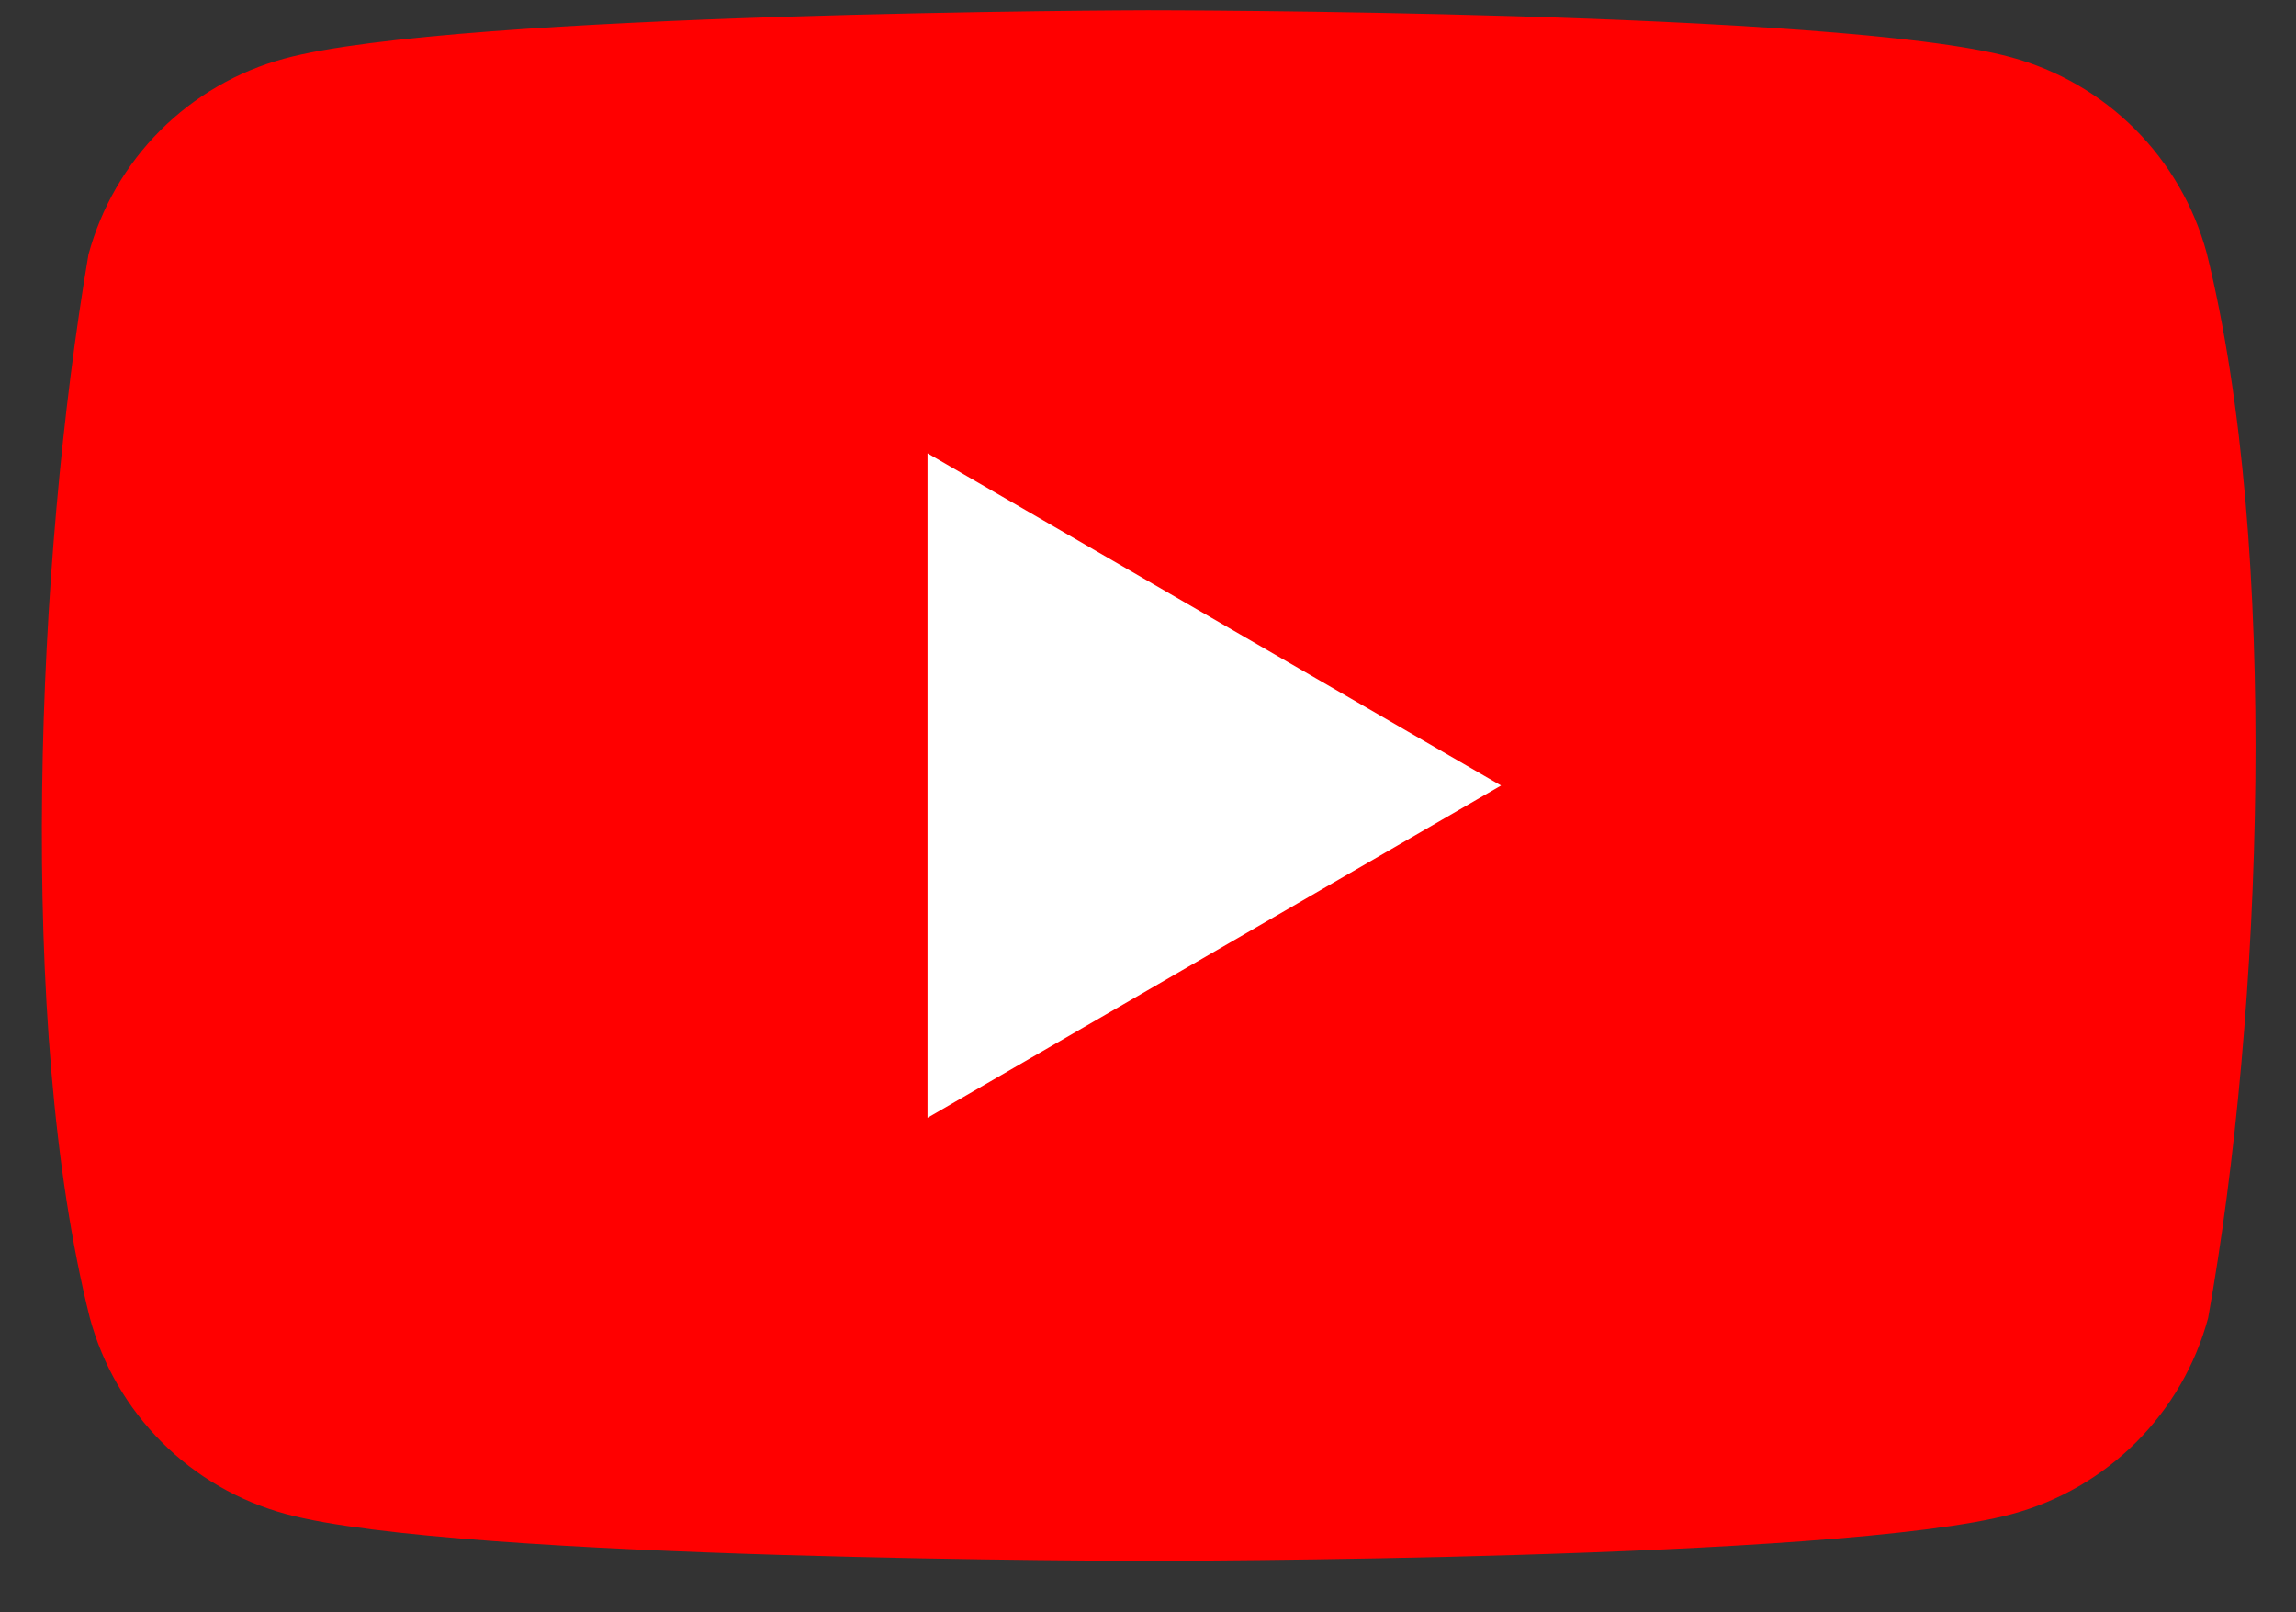 <svg width="47" height="33" viewBox="0 0 47 33" fill="none" xmlns="http://www.w3.org/2000/svg">
<rect x="0" y="0" width="47" height="33" fill="#333333" stroke="none"/>
<g clip-path="url(#clip0_1128_114033)">
<path d="M45.172 5.18C44.912 4.22 44.405 3.344 43.701 2.64C42.998 1.937 42.122 1.43 41.161 1.17C37.645 0.211 23.492 0.211 23.492 0.211C23.492 0.211 9.338 0.24 5.821 1.199C4.861 1.459 3.985 1.966 3.281 2.67C2.578 3.373 2.071 4.249 1.811 5.21C0.747 11.458 0.335 20.979 1.84 26.977C2.1 27.938 2.607 28.813 3.311 29.517C4.014 30.221 4.89 30.728 5.85 30.988C9.367 31.947 23.52 31.947 23.52 31.947C23.52 31.947 37.674 31.947 41.19 30.988C42.151 30.728 43.026 30.221 43.73 29.517C44.434 28.813 44.941 27.938 45.201 26.977C46.323 20.72 46.668 11.205 45.172 5.18Z" fill="#FF0000"/>
<path d="M18.986 22.879L30.727 16.078L18.986 9.278V22.879Z" fill="white"/>
</g>
<defs>
<clipPath id="clip0_1128_114033">
<rect width="45.316" height="31.863" fill="white" transform="translate(0.857 0.211)"/>
</clipPath>
</defs>
</svg>
